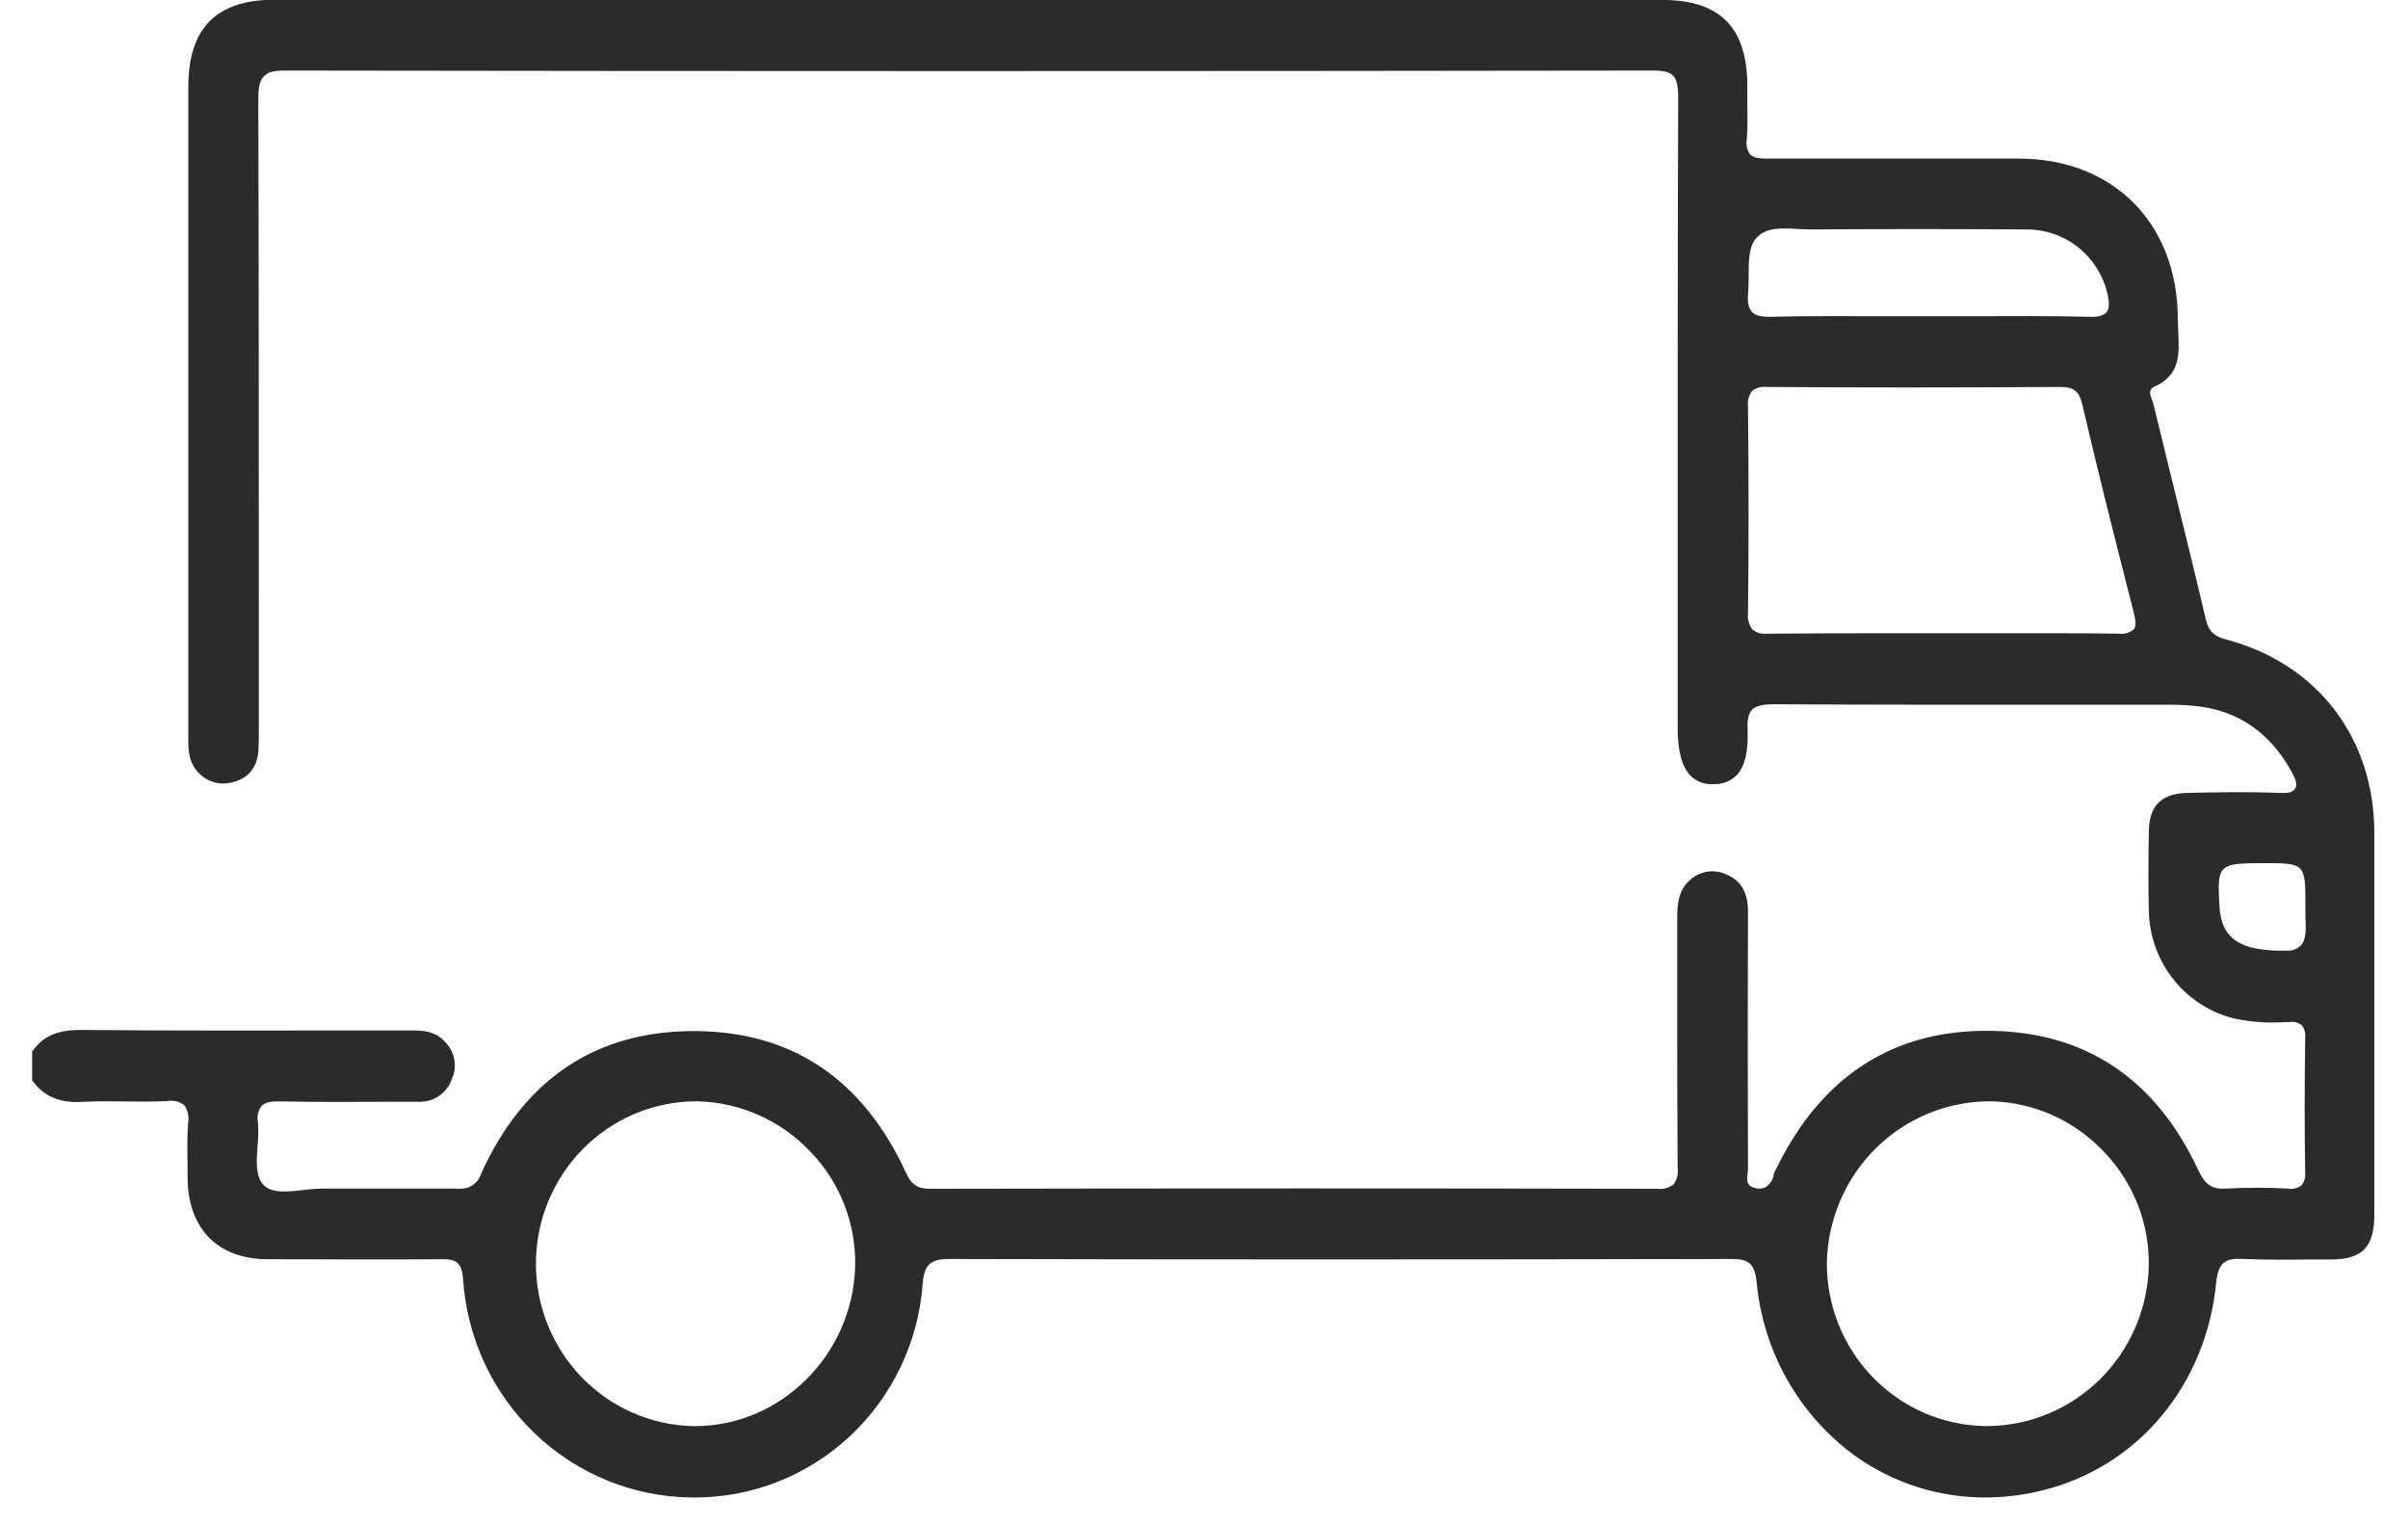 <?xml version="1.0" encoding="UTF-8"?> <svg xmlns="http://www.w3.org/2000/svg" width="60" height="38" viewBox="0 0 60 38" fill="none"><g clip-path="url(#clip0_4336_7943)"><path d="M19.192 -0.006H6.83C5.396 -0.006 4.693 0.7 4.693 2.154C4.693 7.524 4.693 12.892 4.693 18.259V18.364C4.688 18.5 4.694 18.637 4.713 18.772C4.745 18.993 4.86 19.194 5.034 19.333C5.208 19.471 5.428 19.537 5.649 19.516C6.142 19.449 6.412 19.168 6.441 18.679C6.45 18.537 6.449 18.392 6.449 18.246V14.847C6.449 11.005 6.449 6.648 6.436 2.469C6.436 2.205 6.459 2.018 6.575 1.901C6.691 1.784 6.835 1.758 7.112 1.758C18.101 1.775 29.242 1.776 41.2 1.758C41.458 1.758 41.6 1.795 41.69 1.886C41.78 1.977 41.815 2.167 41.815 2.396C41.8 6.563 41.802 10.796 41.803 14.883V18.158C41.803 18.724 41.915 19.119 42.131 19.334C42.209 19.406 42.3 19.462 42.4 19.496C42.5 19.531 42.606 19.544 42.711 19.534C42.817 19.538 42.922 19.519 43.02 19.48C43.118 19.44 43.207 19.38 43.281 19.304C43.479 19.088 43.568 18.705 43.545 18.167C43.534 17.925 43.569 17.773 43.659 17.679C43.749 17.585 43.935 17.545 44.193 17.545C46.472 17.559 48.783 17.557 51.017 17.556H54.013C54.281 17.553 54.549 17.568 54.816 17.602C55.802 17.733 56.568 18.272 57.088 19.206C57.195 19.394 57.252 19.54 57.191 19.642C57.129 19.744 57.013 19.763 56.78 19.753C56.034 19.722 55.272 19.736 54.536 19.753H54.514C53.862 19.764 53.553 20.062 53.543 20.706C53.528 21.499 53.529 22.141 53.543 22.724C53.562 23.345 53.783 23.942 54.173 24.422C54.562 24.903 55.098 25.239 55.696 25.38C56.111 25.465 56.535 25.492 56.957 25.462H57.048C57.102 25.453 57.157 25.455 57.209 25.469C57.262 25.483 57.311 25.508 57.354 25.542C57.387 25.585 57.412 25.635 57.426 25.688C57.441 25.741 57.445 25.796 57.438 25.851C57.421 27.107 57.421 28.201 57.438 29.198C57.445 29.256 57.441 29.316 57.426 29.373C57.41 29.43 57.384 29.483 57.348 29.53C57.299 29.566 57.244 29.592 57.185 29.606C57.126 29.62 57.065 29.622 57.006 29.611C56.494 29.583 55.982 29.583 55.47 29.611C55.078 29.638 54.926 29.474 54.77 29.141C53.709 26.877 51.969 25.712 49.599 25.681C47.192 25.647 45.399 26.797 44.273 29.088C44.265 29.106 44.257 29.123 44.247 29.139C44.228 29.169 44.213 29.202 44.202 29.236C44.194 29.301 44.172 29.364 44.14 29.42C44.107 29.477 44.063 29.526 44.012 29.565C43.968 29.59 43.92 29.605 43.87 29.61C43.821 29.615 43.771 29.61 43.723 29.595C43.513 29.541 43.519 29.392 43.545 29.224C43.551 29.192 43.555 29.16 43.555 29.127C43.546 26.854 43.546 24.758 43.555 22.719C43.555 22.235 43.384 21.937 43.012 21.783C42.862 21.713 42.694 21.69 42.531 21.718C42.367 21.745 42.216 21.822 42.096 21.937C41.82 22.189 41.791 22.531 41.791 22.863C41.791 23.61 41.791 24.357 41.791 25.104V25.148C41.791 26.445 41.791 27.787 41.802 29.105C41.812 29.176 41.808 29.248 41.79 29.317C41.772 29.387 41.741 29.451 41.698 29.508C41.582 29.596 41.437 29.634 41.294 29.616C35.595 29.604 29.674 29.604 23.196 29.616H23.182C22.861 29.616 22.712 29.516 22.572 29.212C21.503 26.888 19.739 25.701 17.327 25.687H17.286C14.844 25.687 13.06 26.883 11.989 29.236C11.953 29.356 11.876 29.458 11.773 29.527C11.67 29.595 11.547 29.625 11.424 29.611V29.65L11.407 29.611C10.89 29.611 10.376 29.611 9.805 29.611H9.757C9.194 29.611 8.611 29.611 8.039 29.611C7.882 29.613 7.726 29.625 7.57 29.647H7.554C7.155 29.693 6.745 29.741 6.542 29.493C6.368 29.277 6.389 28.923 6.418 28.548C6.438 28.356 6.441 28.162 6.429 27.97C6.413 27.899 6.412 27.825 6.427 27.754C6.441 27.683 6.471 27.616 6.513 27.558C6.606 27.454 6.768 27.434 6.984 27.439C7.9 27.457 8.866 27.453 9.715 27.448H10.409C10.594 27.46 10.777 27.41 10.931 27.307C11.085 27.204 11.202 27.052 11.262 26.875C11.331 26.721 11.35 26.549 11.317 26.383C11.285 26.217 11.202 26.066 11.081 25.949C10.846 25.682 10.516 25.666 10.22 25.672H8.938C6.682 25.672 4.349 25.681 2.056 25.659H2.024C1.414 25.659 1.064 25.814 0.792 26.212V26.223V26.891V26.902C1.089 27.315 1.478 27.485 2.056 27.451C2.419 27.431 2.796 27.436 3.125 27.44C3.453 27.445 3.816 27.449 4.162 27.431C4.237 27.416 4.315 27.418 4.389 27.436C4.463 27.454 4.533 27.488 4.593 27.536C4.638 27.601 4.669 27.674 4.685 27.752C4.701 27.83 4.701 27.91 4.686 27.988C4.66 28.346 4.668 28.715 4.674 29.068C4.674 29.167 4.674 29.266 4.674 29.365C4.689 30.618 5.437 31.371 6.67 31.371C8.011 31.371 9.532 31.385 11.007 31.371H11.05C11.4 31.371 11.508 31.488 11.539 31.871C11.636 33.333 12.274 34.705 13.327 35.712C14.38 36.72 15.77 37.289 17.219 37.306H17.303C18.741 37.31 20.127 36.763 21.182 35.775C22.237 34.787 22.883 33.432 22.99 31.982C23.031 31.505 23.18 31.365 23.661 31.365C29.652 31.38 36.023 31.38 43.131 31.365C43.54 31.365 43.719 31.445 43.77 31.942C43.85 32.799 44.11 33.629 44.534 34.376C44.957 35.123 45.535 35.769 46.226 36.271C47.173 36.947 48.304 37.308 49.463 37.306C49.954 37.306 50.443 37.244 50.919 37.123C53.283 36.53 54.971 34.499 55.22 31.959C55.272 31.422 55.474 31.341 55.908 31.363C56.456 31.389 57.015 31.383 57.557 31.377H57.638C57.783 31.377 57.929 31.377 58.074 31.377C58.866 31.377 59.161 31.068 59.161 30.255V28.698C59.161 26.099 59.161 23.411 59.161 20.735C59.153 18.378 57.743 16.539 55.478 15.934C55.211 15.863 55.042 15.761 54.968 15.451C54.663 14.154 54.335 12.836 54.022 11.563L53.647 10.029C53.639 10.001 53.628 9.973 53.616 9.946C53.567 9.824 53.532 9.699 53.685 9.63C54.329 9.34 54.303 8.821 54.275 8.272C54.275 8.174 54.265 8.066 54.265 7.963C54.265 5.568 52.662 3.951 50.297 3.951H50.239C48.2 3.951 46.092 3.951 44.019 3.951C43.824 3.951 43.687 3.93 43.604 3.842C43.567 3.789 43.54 3.729 43.527 3.666C43.513 3.602 43.512 3.536 43.525 3.472C43.549 3.163 43.543 2.842 43.538 2.534C43.538 2.406 43.538 2.276 43.538 2.148C43.538 0.682 42.859 -0.002 41.411 -0.002H19.192V-0.006ZM43.557 7.302C43.569 7.164 43.569 7.017 43.571 6.875C43.571 6.5 43.571 6.147 43.763 5.93C43.998 5.659 44.402 5.682 44.796 5.704C44.93 5.711 45.042 5.716 45.15 5.716C46.901 5.704 48.703 5.704 50.507 5.716C50.975 5.716 51.429 5.877 51.794 6.172C52.159 6.467 52.414 6.88 52.517 7.341C52.548 7.495 52.575 7.67 52.487 7.778C52.419 7.86 52.294 7.898 52.085 7.892C51.116 7.869 50.129 7.873 49.173 7.877C48.4 7.877 47.647 7.877 46.934 7.877C46.057 7.877 45.062 7.867 44.111 7.892C43.879 7.892 43.731 7.861 43.653 7.77C43.575 7.679 43.535 7.546 43.557 7.309V7.302ZM53.164 15.681C53.112 15.724 53.051 15.756 52.986 15.774C52.921 15.792 52.853 15.796 52.786 15.786C51.707 15.772 50.582 15.775 49.59 15.776C48.801 15.776 48.011 15.776 47.22 15.776C46.24 15.776 45.13 15.776 44.067 15.787H44.039C43.972 15.796 43.905 15.791 43.84 15.773C43.775 15.755 43.715 15.723 43.662 15.681C43.575 15.561 43.537 15.413 43.555 15.266C43.574 13.639 43.574 11.961 43.555 10.137C43.536 9.998 43.571 9.856 43.653 9.742C43.76 9.66 43.894 9.623 44.027 9.64C46.246 9.657 48.632 9.657 51.331 9.64C51.676 9.64 51.806 9.744 51.887 10.086C52.239 11.597 52.65 13.244 53.17 15.272C53.216 15.46 53.233 15.599 53.164 15.687V15.681ZM21.308 31.553C21.247 33.746 19.458 35.528 17.323 35.528H17.25C16.201 35.5 15.204 35.056 14.476 34.293C13.747 33.529 13.344 32.507 13.354 31.445C13.364 30.384 13.786 29.37 14.528 28.62C15.271 27.87 16.275 27.445 17.324 27.437H17.385C17.913 27.45 18.433 27.568 18.915 27.784C19.398 28 19.833 28.31 20.197 28.696C20.561 29.073 20.848 29.52 21.038 30.011C21.229 30.502 21.321 31.026 21.308 31.553ZM53.54 31.582C53.503 32.632 53.068 33.627 52.325 34.362C51.583 35.096 50.589 35.513 49.55 35.527H49.447C48.387 35.506 47.379 35.061 46.643 34.29C45.907 33.52 45.503 32.485 45.52 31.414C45.553 30.352 45.992 29.344 46.745 28.602C47.498 27.861 48.505 27.443 49.556 27.437H49.642C50.168 27.453 50.685 27.574 51.165 27.792C51.645 28.011 52.077 28.323 52.438 28.71C52.801 29.091 53.086 29.541 53.276 30.034C53.465 30.527 53.555 31.053 53.54 31.582ZM57.323 23.557C57.28 23.6 57.228 23.634 57.171 23.655C57.115 23.677 57.054 23.687 56.994 23.684C55.817 23.704 55.341 23.395 55.301 22.562C55.275 22.054 55.263 21.8 55.397 21.658C55.532 21.516 55.806 21.503 56.397 21.503C57.433 21.503 57.444 21.513 57.444 22.548C57.444 22.564 57.444 22.576 57.444 22.59V22.601C57.444 22.619 57.444 22.639 57.444 22.662C57.444 22.716 57.444 22.776 57.444 22.844C57.455 23.113 57.476 23.4 57.323 23.565V23.557Z" fill="#2A2B2C"></path></g><defs><clipPath id="clip0_4336_7943"><rect width="58.397" height="37.309" fill="white" transform="translate(0.801)"></rect></clipPath></defs></svg> 